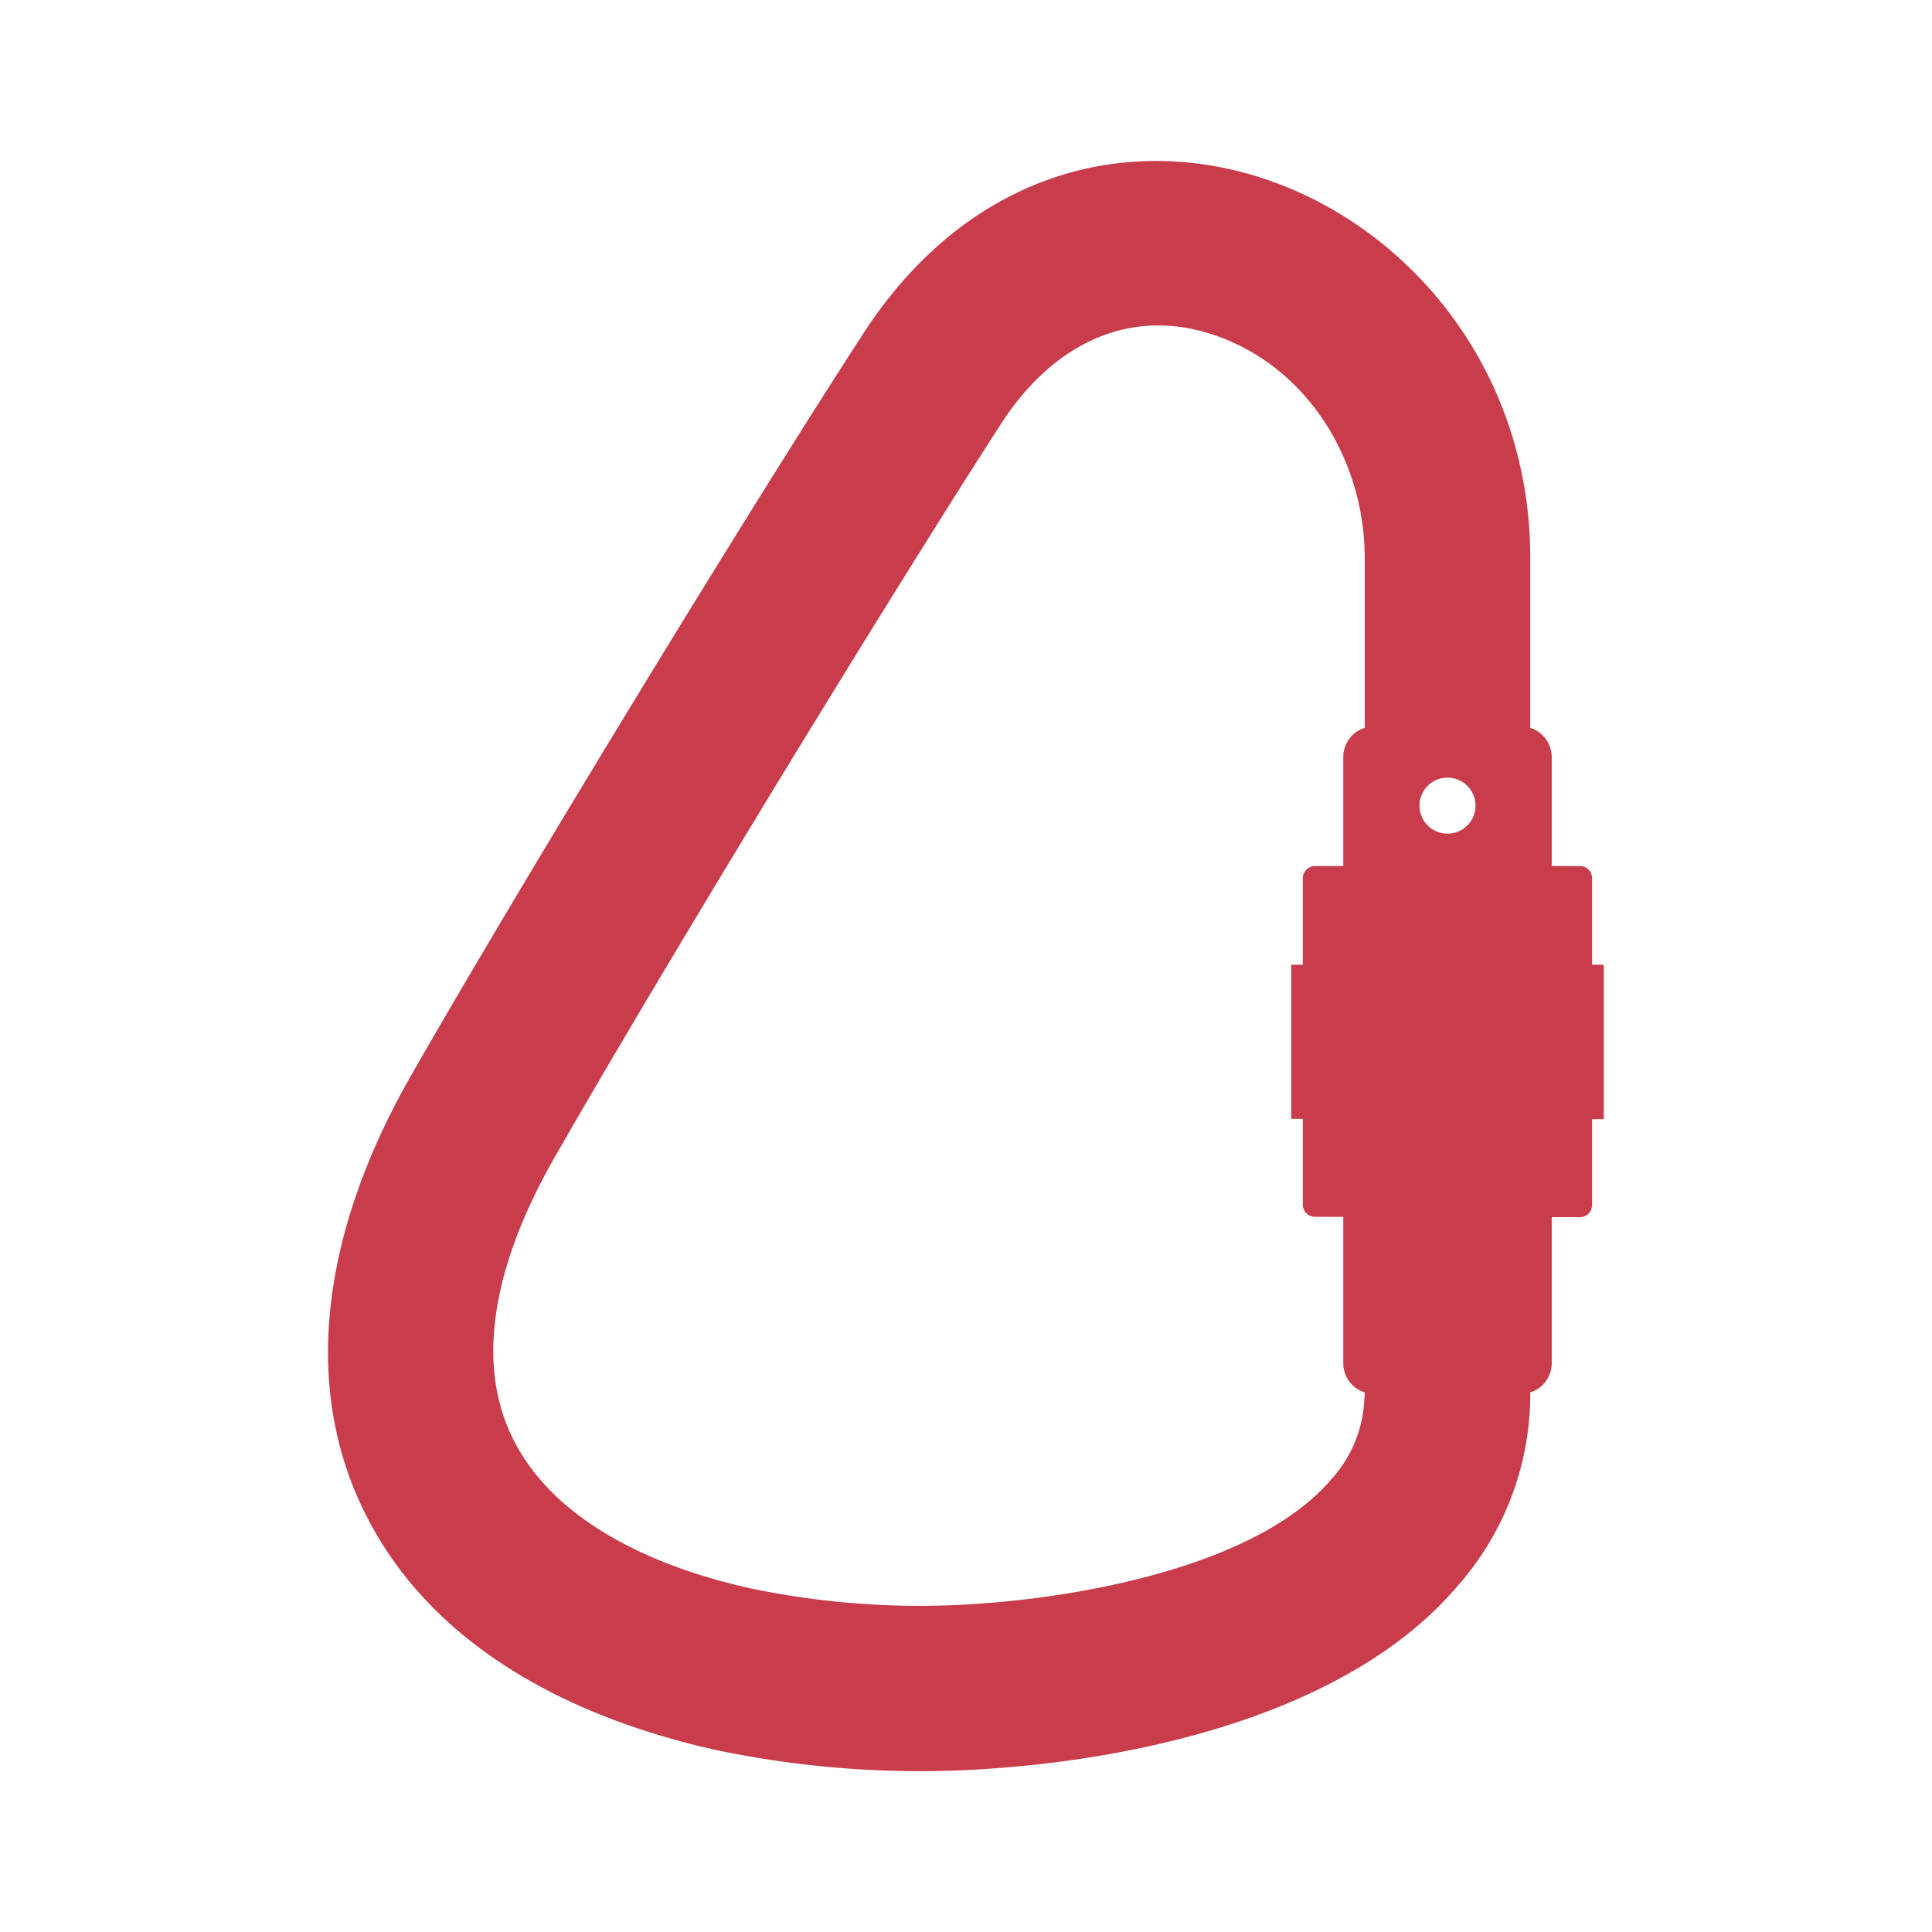 <svg xmlns="http://www.w3.org/2000/svg" viewBox="0 0 180 180"><defs><style>.cls-1{fill:#c83c4c;fill-rule:evenodd;}</style></defs><g id="Capa_2" data-name="Capa 2"><path class="cls-1" d="M127.15,130.15v-.42a2.85,2.85,0,0,1-2-2.73V113.37h-2.64a1.14,1.14,0,0,1-1.13-1.13v-8h-1.08V89.88h1.08V81.82a1.14,1.14,0,0,1,1.13-1.13h2.64V70.54a2.86,2.86,0,0,1,2-2.73V52c0-9.07-5.3-17.85-14.07-20.8-8.24-2.76-15.24,1.25-19.76,8.2C88.47,46.9,80.24,60.11,71.83,73.92c-7.29,12-14.75,24.46-20.21,34-4.26,7.46-7.9,17.44-4,25.77S61.59,146.16,70,148a77.05,77.05,0,0,0,21.9,1.36c9.77-.74,25.43-3.68,32.13-11.53a11.84,11.84,0,0,0,3.09-7.68Zm15.42-62.34h0a2.87,2.87,0,0,1,2,2.73V80.69h2.63a1.13,1.13,0,0,1,1.13,1.13v8.06h1.09v14.39h-1.09v8a1.13,1.13,0,0,1-1.13,1.13h-2.63V127a2.86,2.86,0,0,1-2,2.73v.42a27,27,0,0,1-6.83,17.68c-9.75,11.43-28.29,15.8-42.66,16.89a92.55,92.55,0,0,1-26.3-1.66c-13.55-3-27.07-9.75-33.17-22.91s-2.27-27.78,4.64-39.86c5.24-9.17,12.84-21.88,20.45-34.38,8.35-13.72,16.68-27.06,21.74-34.85C100.81-.28,142.57,18.3,142.57,52V67.81Zm-10.32,7.25a2.61,2.61,0,1,0,2.61-2.61A2.61,2.61,0,0,0,132.25,75.06Z"></path></g></svg>